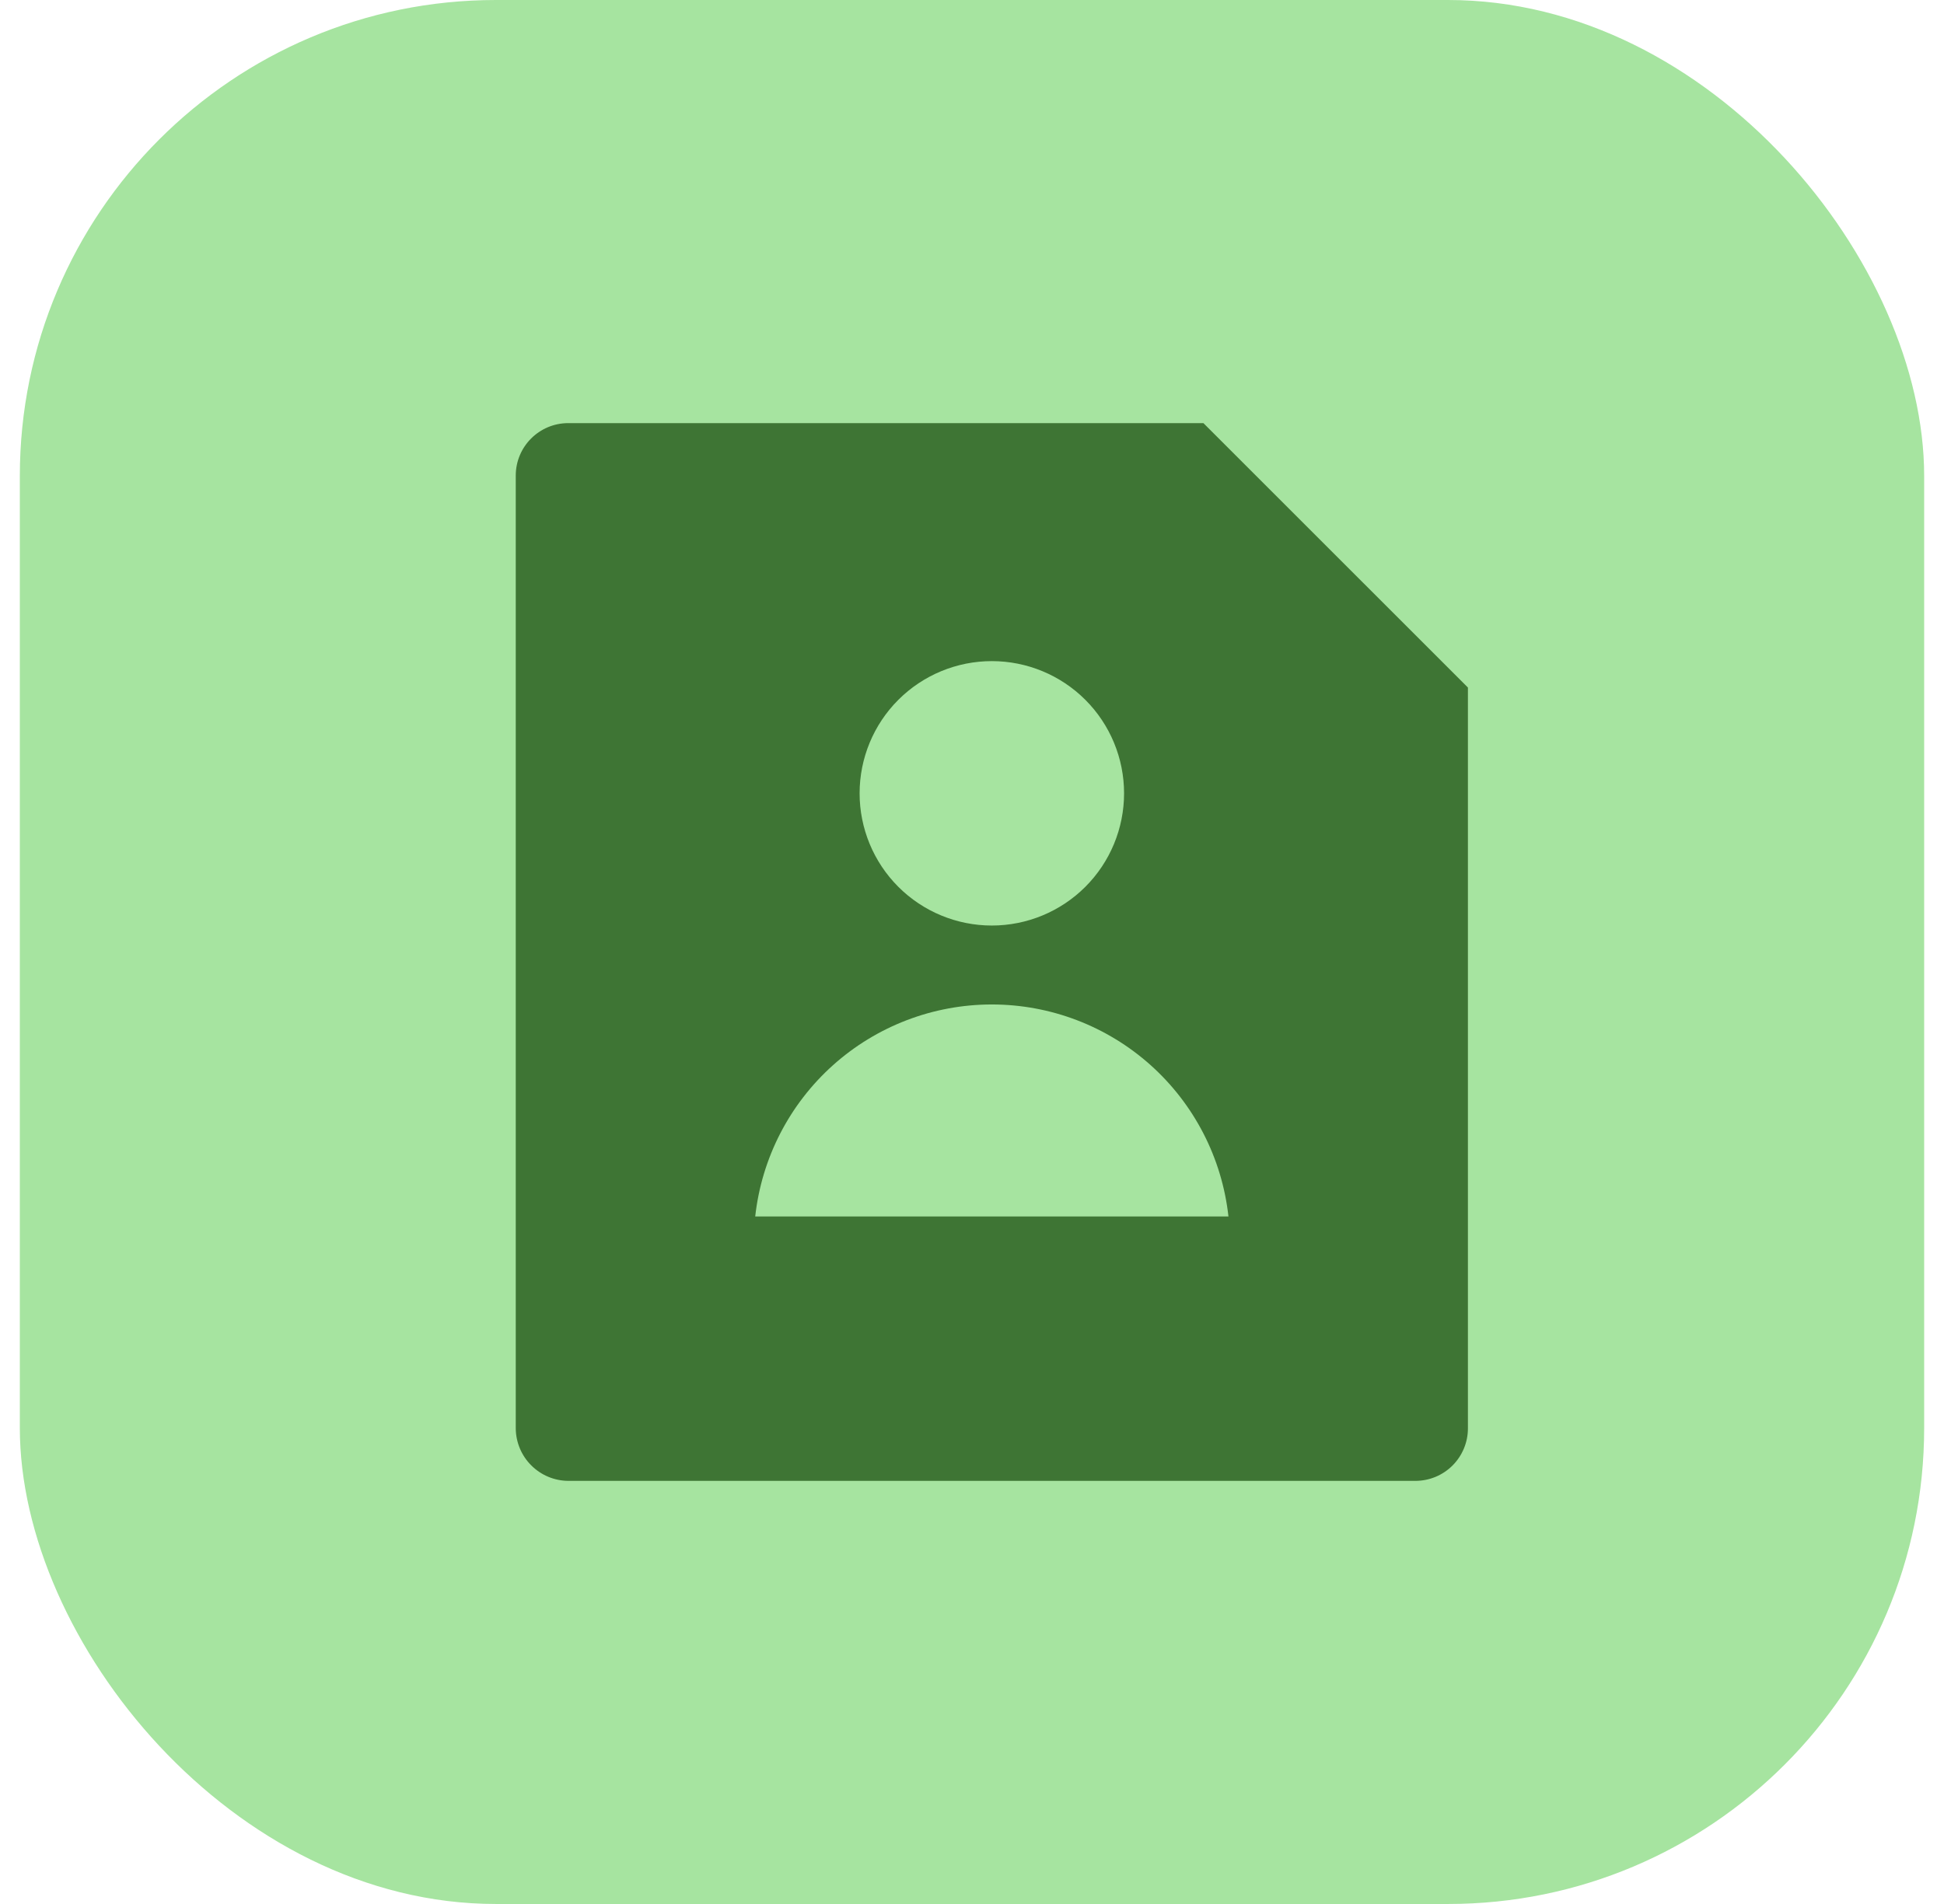 <svg width="49" height="48" viewBox="0 0 49 48" fill="none" xmlns="http://www.w3.org/2000/svg">
<rect x="0.5" width="48" height="48" rx="12" fill="#A6E4A0"/>
<g clip-path="url(#clip0_1_750)">
<path d="M30.333 10.667L37 17.333V36.011C37 36.361 36.86 36.698 36.612 36.946C36.364 37.194 36.027 37.333 35.676 37.333H14.324C13.974 37.331 13.639 37.191 13.391 36.943C13.143 36.696 13.003 36.361 13 36.011V11.989C13 11.259 13.593 10.667 14.324 10.667H30.333ZM25 23.333C25.884 23.333 26.732 22.982 27.357 22.357C27.982 21.732 28.333 20.884 28.333 20C28.333 19.116 27.982 18.268 27.357 17.643C26.732 17.018 25.884 16.667 25 16.667C24.116 16.667 23.268 17.018 22.643 17.643C22.018 18.268 21.667 19.116 21.667 20C21.667 20.884 22.018 21.732 22.643 22.357C23.268 22.982 24.116 23.333 25 23.333ZM19.036 30.667H30.964C30.802 29.198 30.104 27.84 29.004 26.854C27.903 25.868 26.478 25.323 25 25.323C23.522 25.323 22.097 25.868 20.996 26.854C19.896 27.84 19.198 29.198 19.036 30.667Z" fill="#3E7534"/>
</g>
<defs>
<clipPath id="clip0_1_750">
<rect width="32" height="32" fill="white" transform="translate(9 8)"/>
</clipPath>
</defs>
</svg>
